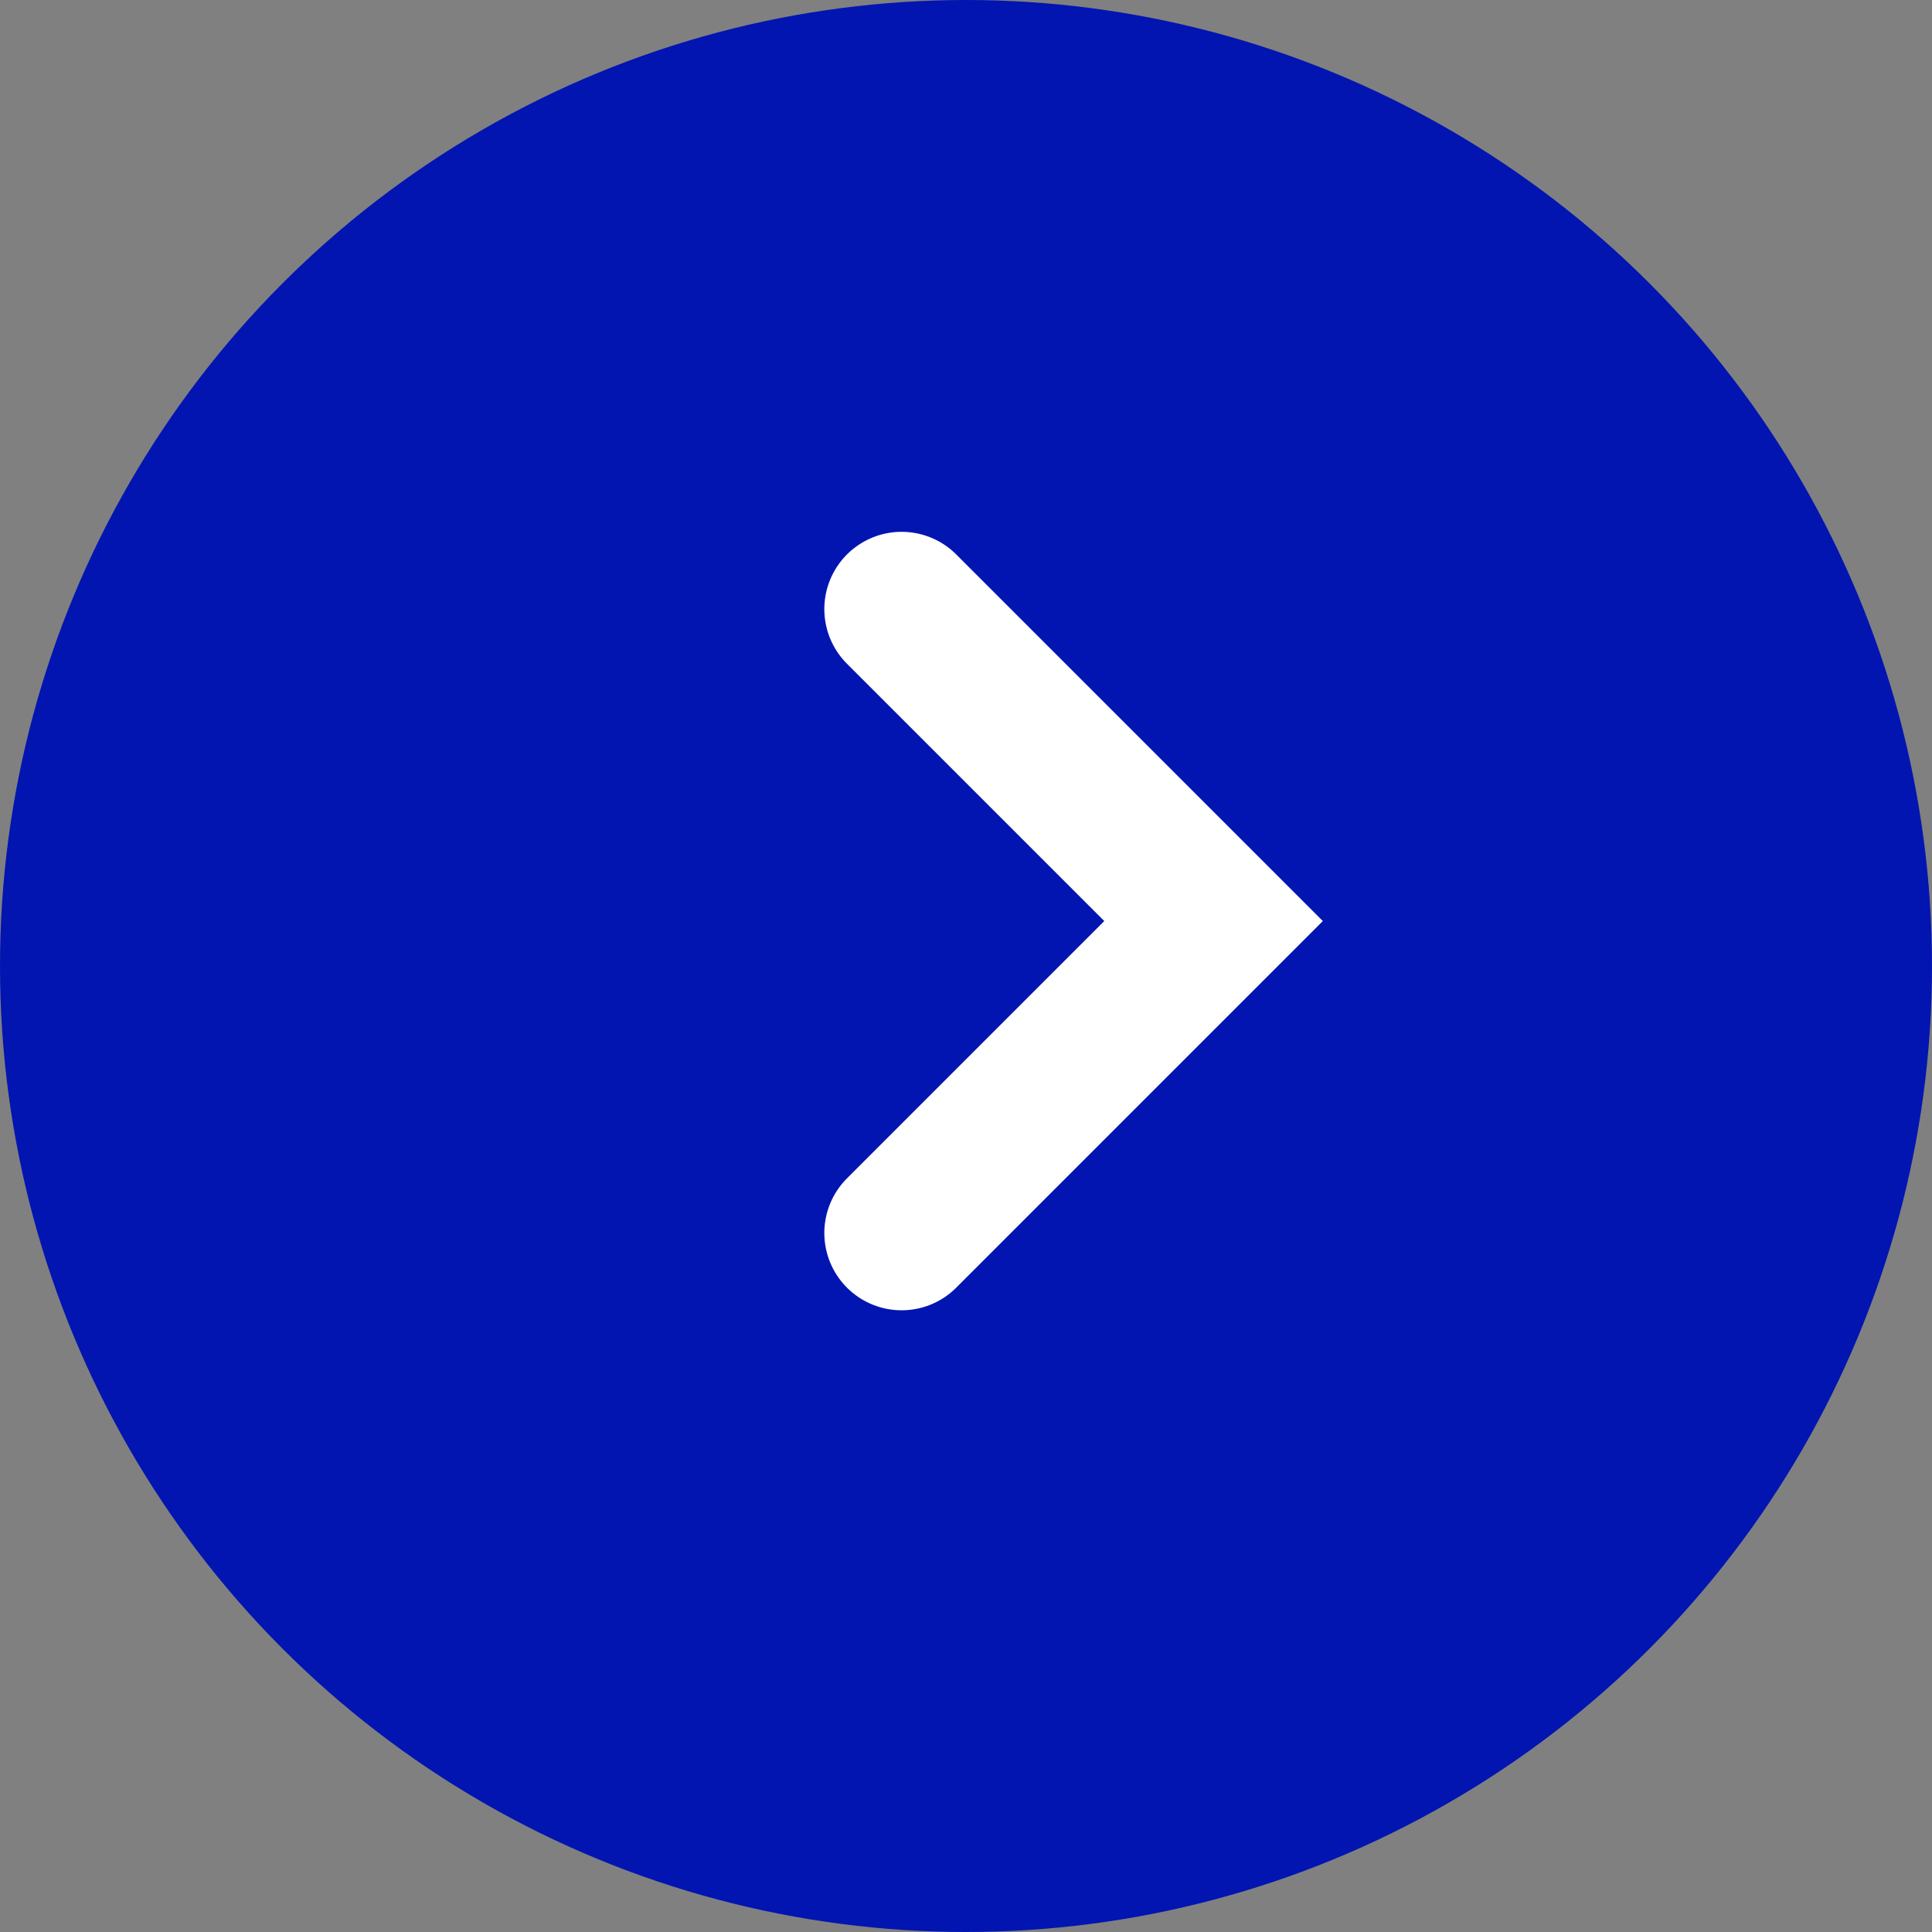 <svg xmlns="http://www.w3.org/2000/svg" width="15" height="15" viewBox="0 0 15 15"><rect x="0" y="0" width="15" height="15" fill="#808080" stroke="none"/><defs><style>.a{fill:#0215b1;}.b{fill:none;stroke:#fff;stroke-linecap:round;stroke-width:1.2px;}</style></defs><circle class="a" cx="7.5" cy="7.5" r="7.5"/><path class="b" d="M670.495,818l2.422,2.422-2.422,2.422" transform="translate(-663.495 -813.271)"/></svg>